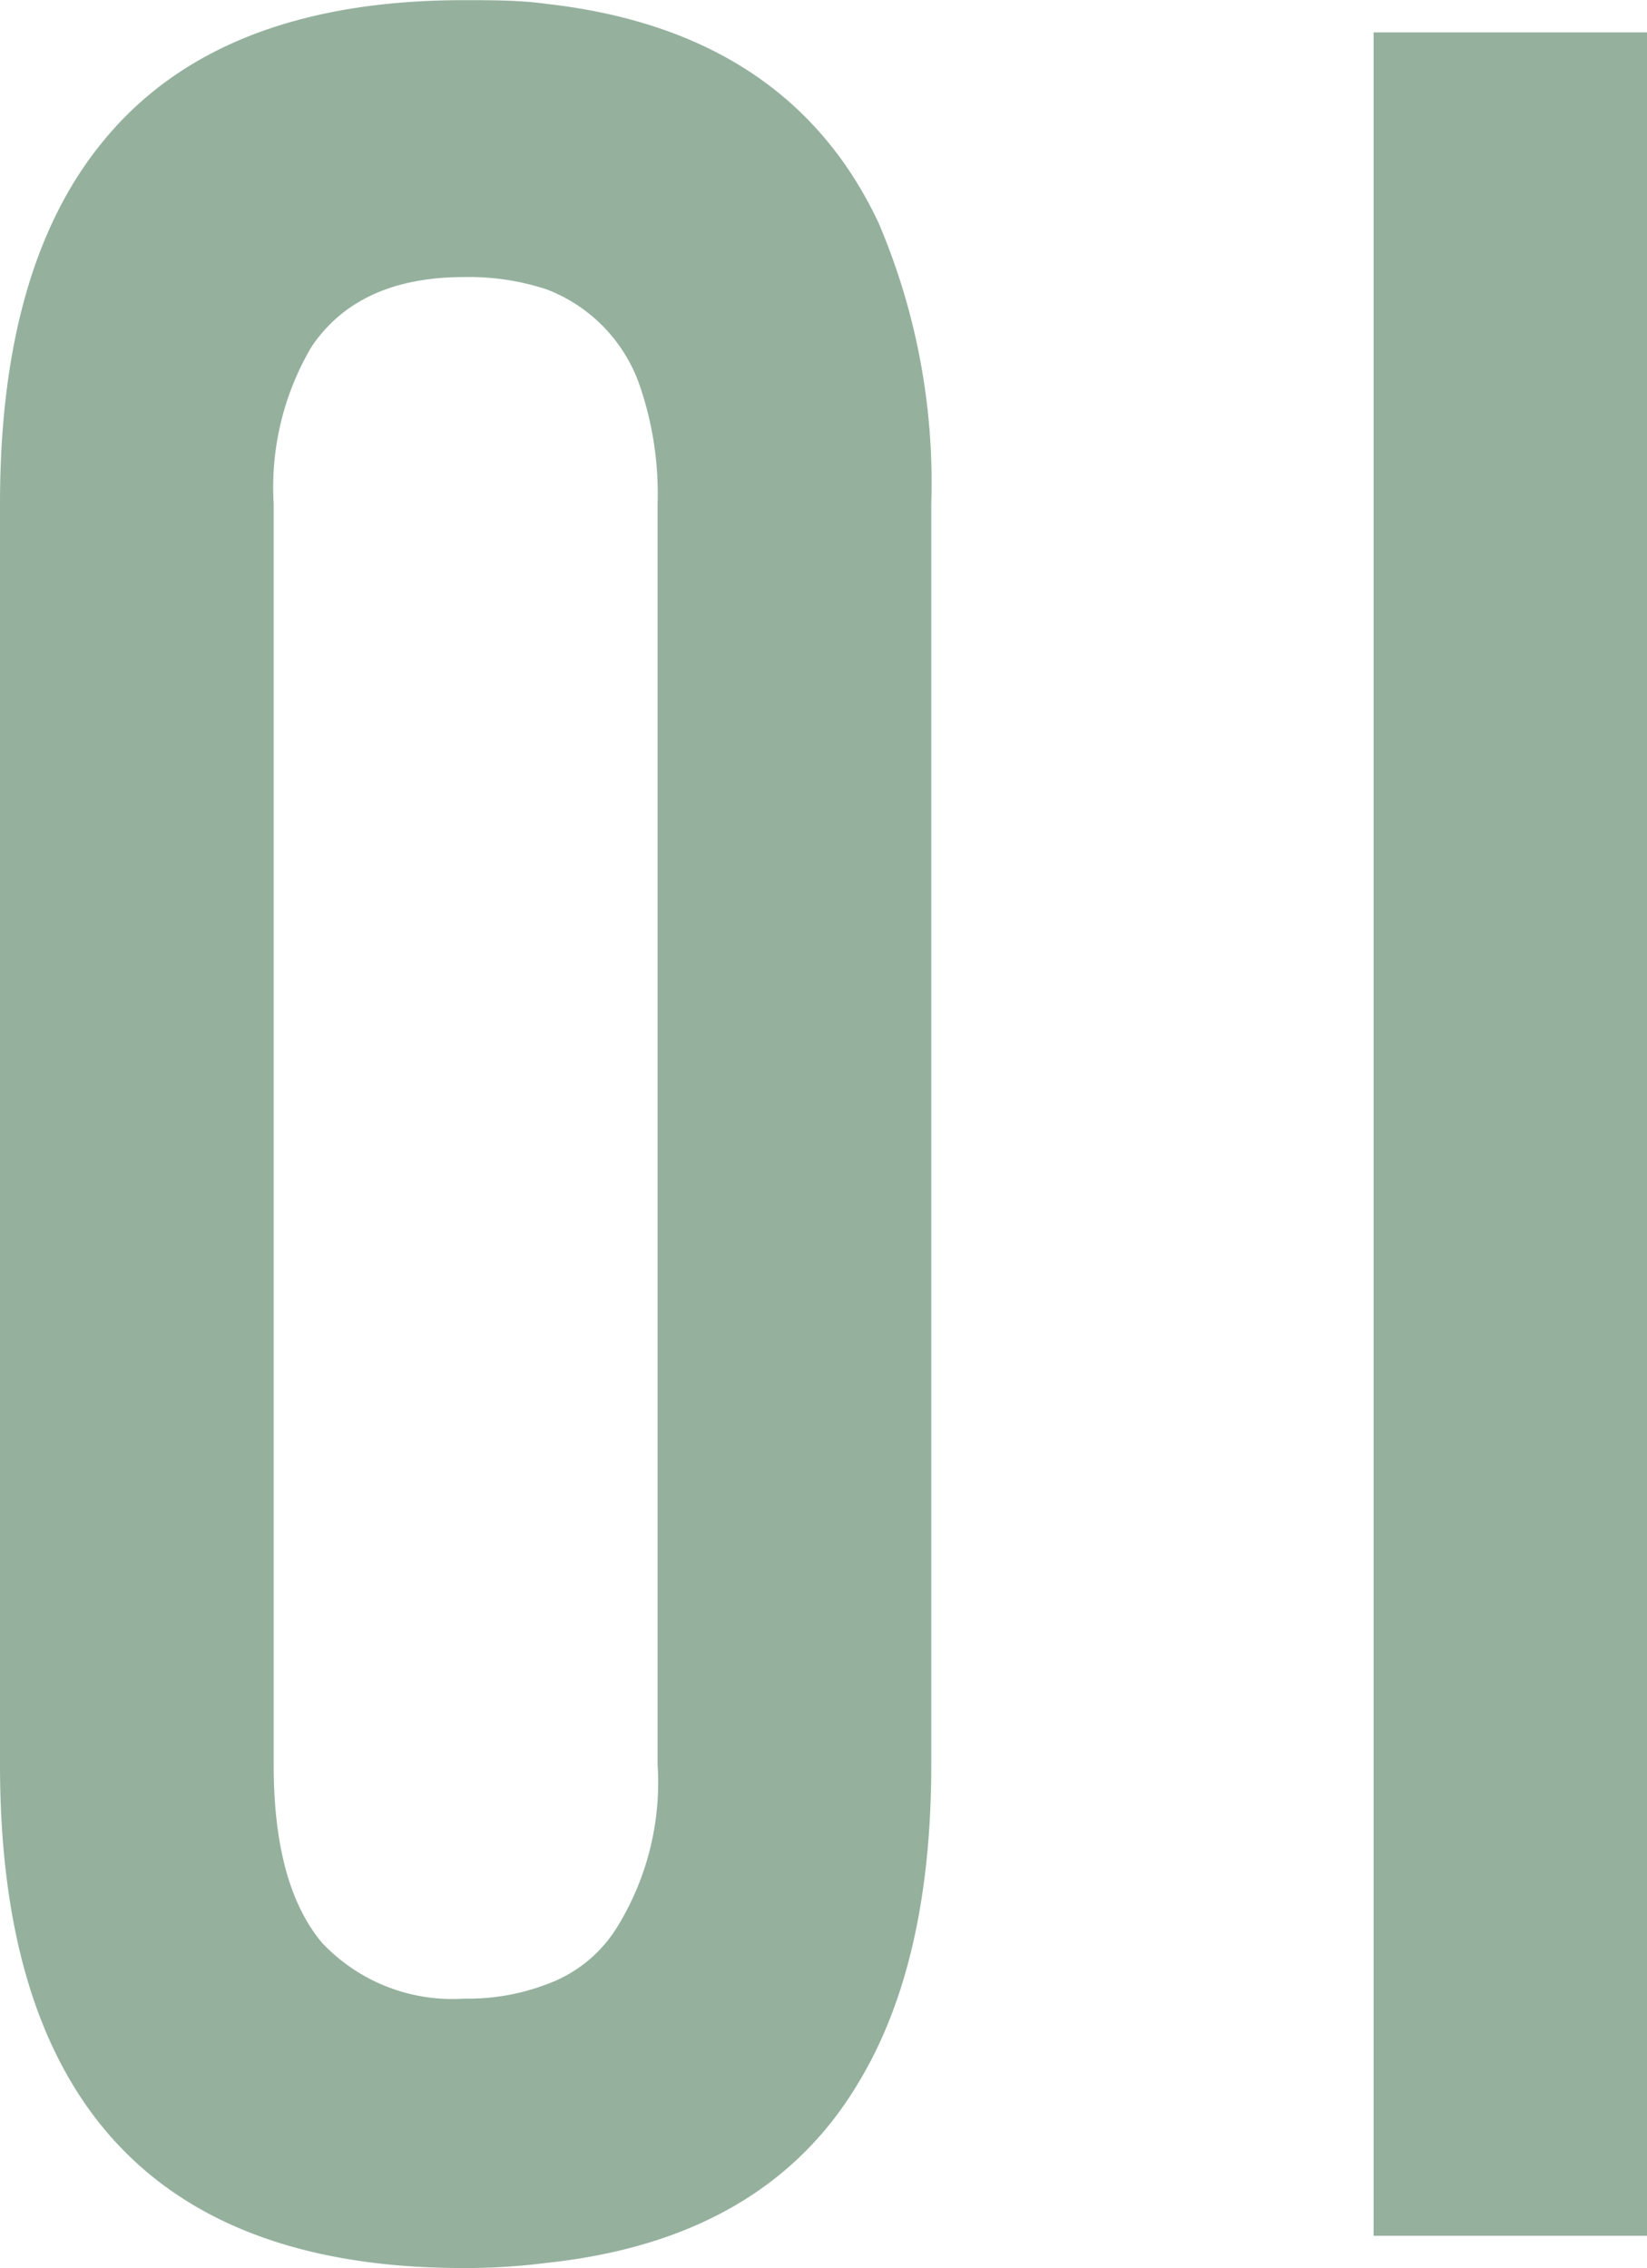 <svg xmlns="http://www.w3.org/2000/svg" width="20.19mm" height="27.8mm" viewBox="0 0 57.23 78.79"><defs><style>.cls-1{fill:#95b19e;}</style></defs><g id="レイヤー_2" data-name="レイヤー 2"><g id="レイヤー_1-2" data-name="レイヤー 1"><polygon class="cls-1" points="47.73 1.12 47.73 77.67 57.11 77.67 57.23 77.67 57.23 1.12 47.73 1.12"/><path class="cls-1" d="M30.53,7.74Q27.4,1.08,19,.13C18.07,0,17.11,0,16.11,0Q7.56,0,3.56,4.93,0,9.28,0,17.49V61.31Q0,78.8,16.11,78.79A22,22,0,0,0,19,78.61c5.07-.54,8.7-2.64,10.86-6.31q2.5-4.17,2.5-11V17.49A23,23,0,0,0,30.53,7.74Zm-7.68,9.75V61.31A9.55,9.55,0,0,1,21.41,67,4.76,4.76,0,0,1,19,68.93a7.66,7.66,0,0,1-2.87.5,6.22,6.22,0,0,1-4.94-1.94q-1.68-2-1.68-6.18V17.49a9.6,9.6,0,0,1,1.31-5.44q1.63-2.43,5.31-2.43a8.62,8.62,0,0,1,2.87.43,5.5,5.5,0,0,1,3.24,3.37A11.56,11.56,0,0,1,22.85,17.49Z"/></g></g></svg>